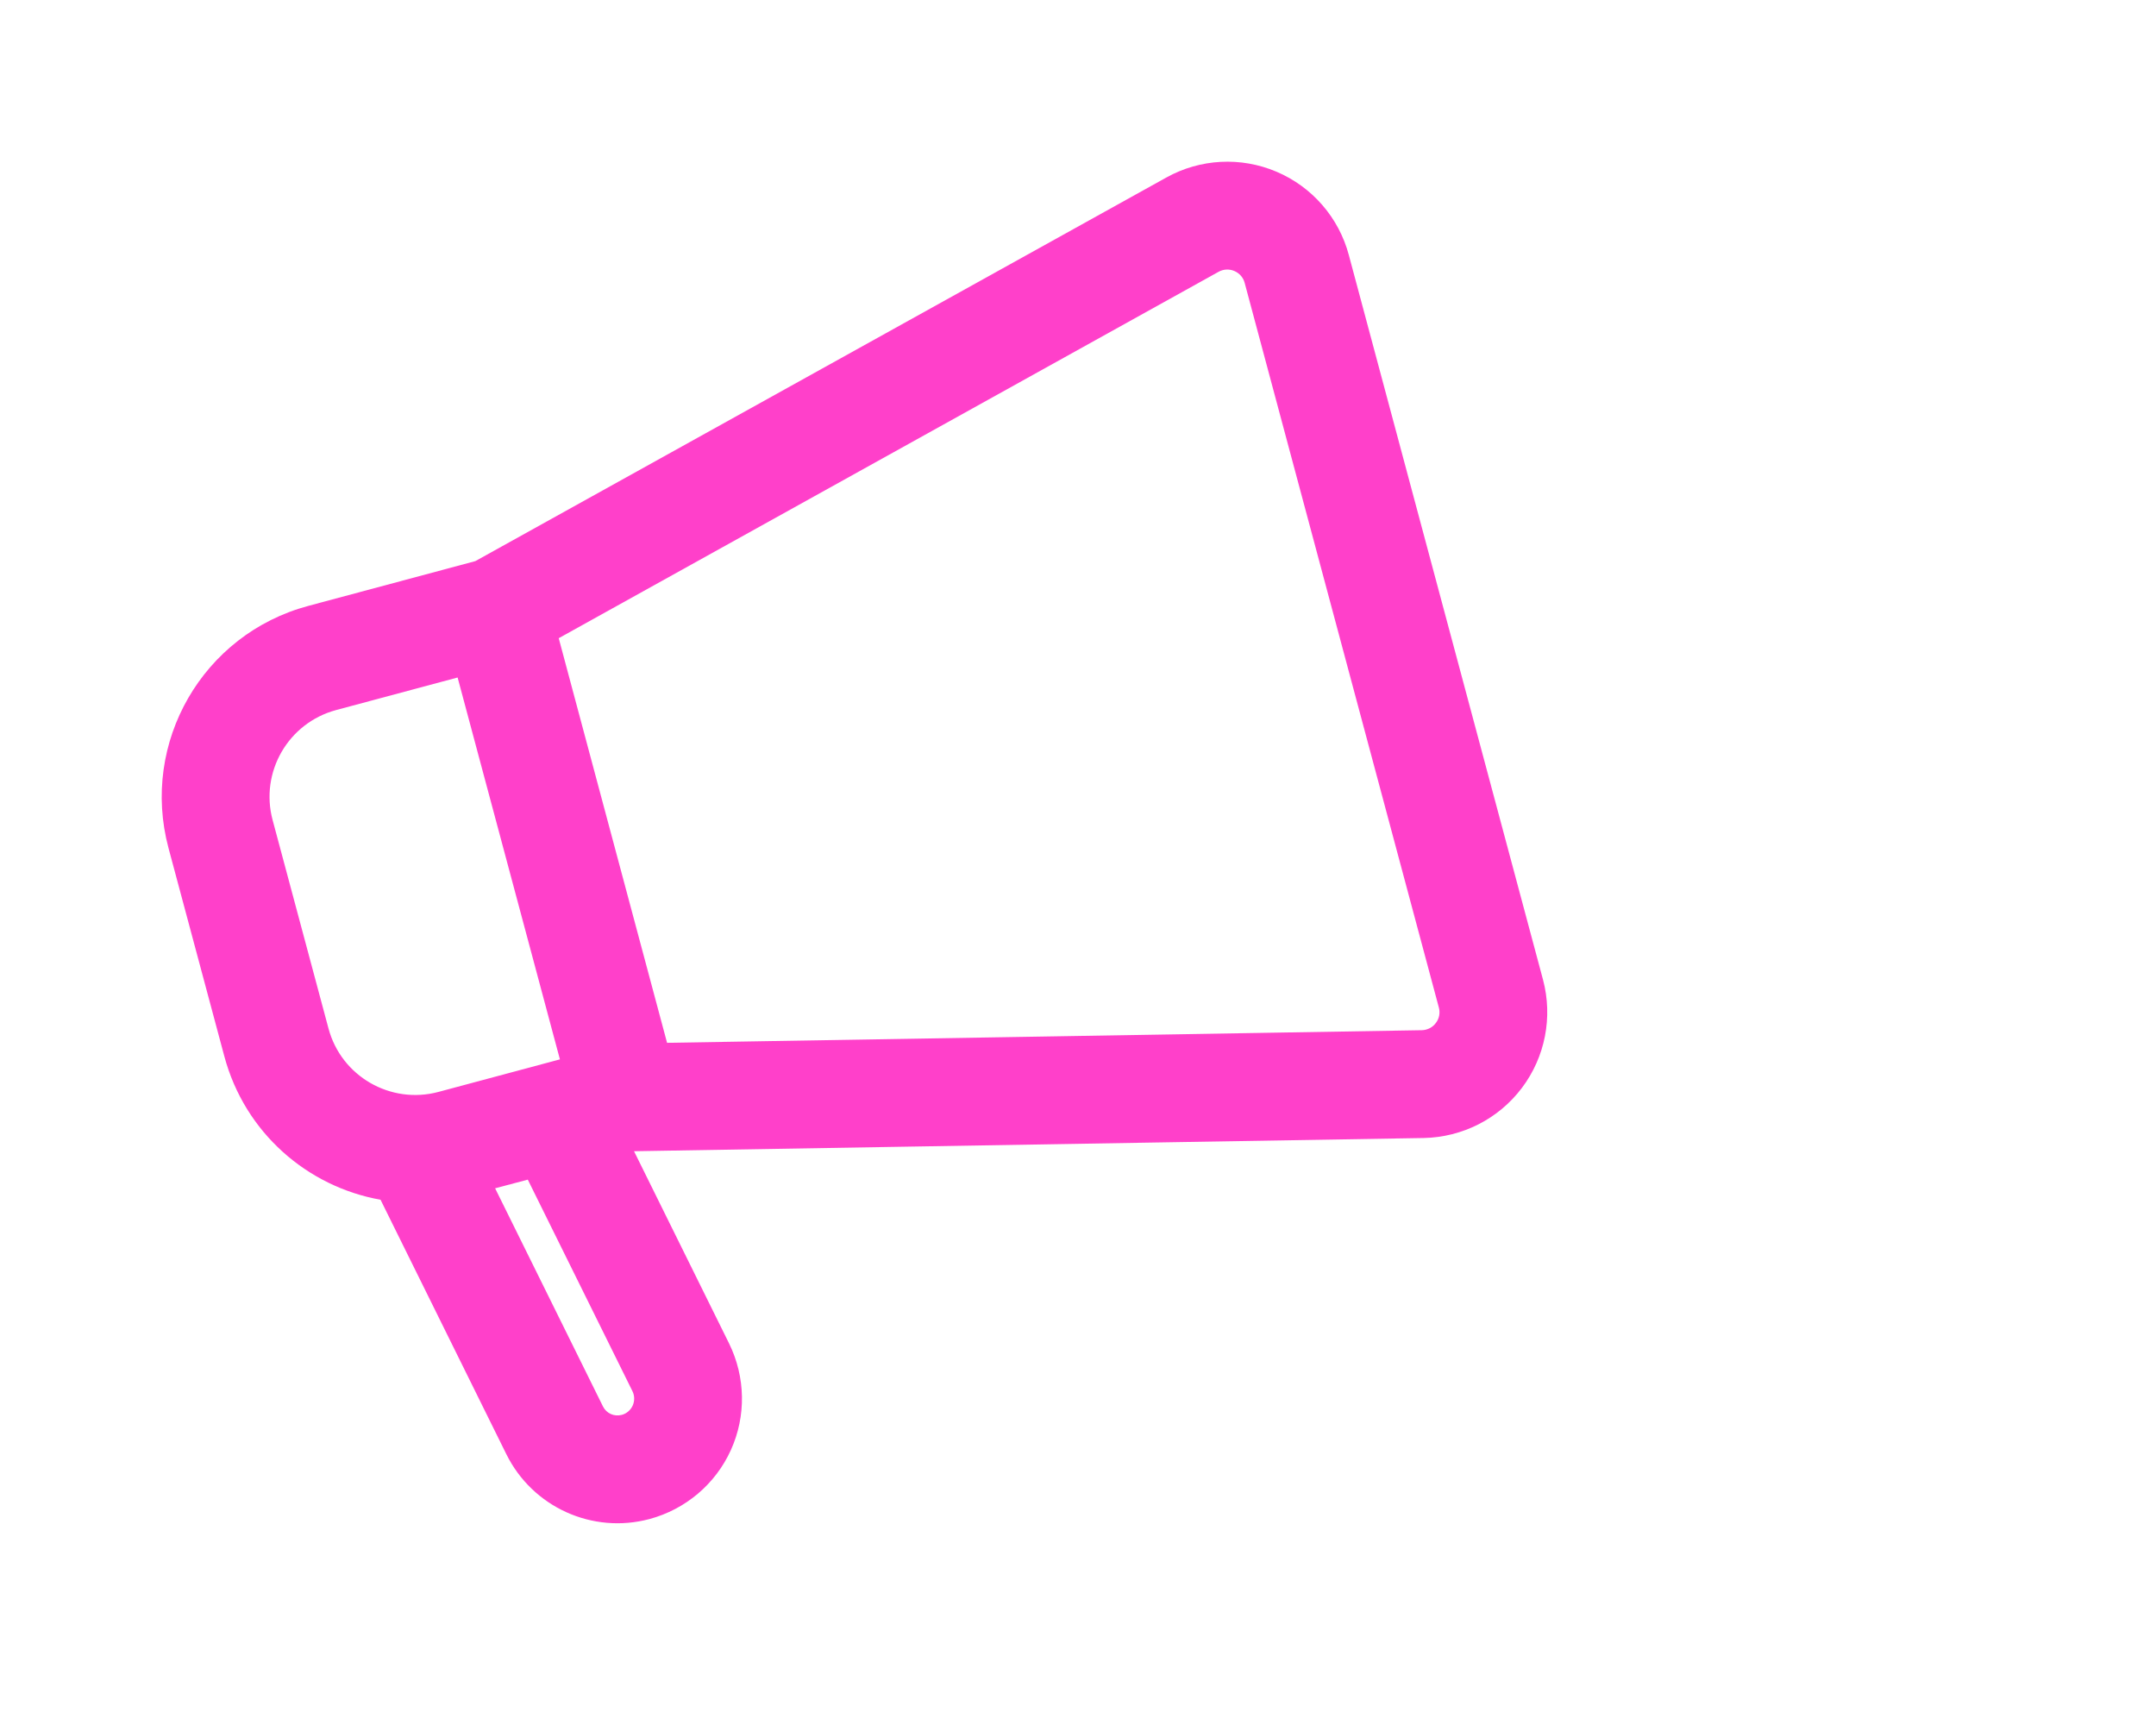 <?xml version="1.0" encoding="UTF-8"?> <svg xmlns="http://www.w3.org/2000/svg" width="40" height="32" viewBox="0 0 40 32" fill="none"><path fill-rule="evenodd" clip-rule="evenodd" d="M8.819 10.409L5.719 11.24C3.763 11.764 2.602 13.775 3.126 15.731C3.451 16.943 3.836 18.384 4.162 19.595C4.542 21.013 5.704 22.015 7.06 22.256L9.394 26.976C9.88 27.959 10.992 28.463 12.051 28.179C12.72 27.999 13.275 27.529 13.56 26.899C13.846 26.268 13.832 25.543 13.526 24.921L11.763 21.356L26.412 21.111C27.131 21.097 27.803 20.756 28.236 20.181C28.668 19.608 28.812 18.867 28.627 18.173C27.768 14.968 25.883 7.935 25.024 4.729C24.839 4.036 24.343 3.465 23.682 3.185C23.02 2.904 22.267 2.944 21.639 3.293L8.819 10.409ZM9.792 21.883L9.186 22.044L11.187 26.091C11.25 26.219 11.395 26.284 11.534 26.247H11.535C11.626 26.223 11.699 26.159 11.738 26.075C11.776 25.989 11.775 25.892 11.734 25.808L9.792 21.883ZM8.49 12.568L6.236 13.172C5.347 13.411 4.819 14.324 5.058 15.213L6.094 19.077C6.331 19.967 7.246 20.493 8.134 20.256L10.388 19.652L8.49 12.568ZM12.376 19.345L26.379 19.111C26.482 19.108 26.578 19.06 26.639 18.977C26.702 18.896 26.722 18.789 26.695 18.691C25.836 15.485 23.951 8.452 23.092 5.247C23.066 5.148 22.995 5.067 22.9 5.027C22.807 4.987 22.699 4.992 22.61 5.041L10.366 11.839L12.376 19.345Z" fill="#FF40CA"></path></svg> 